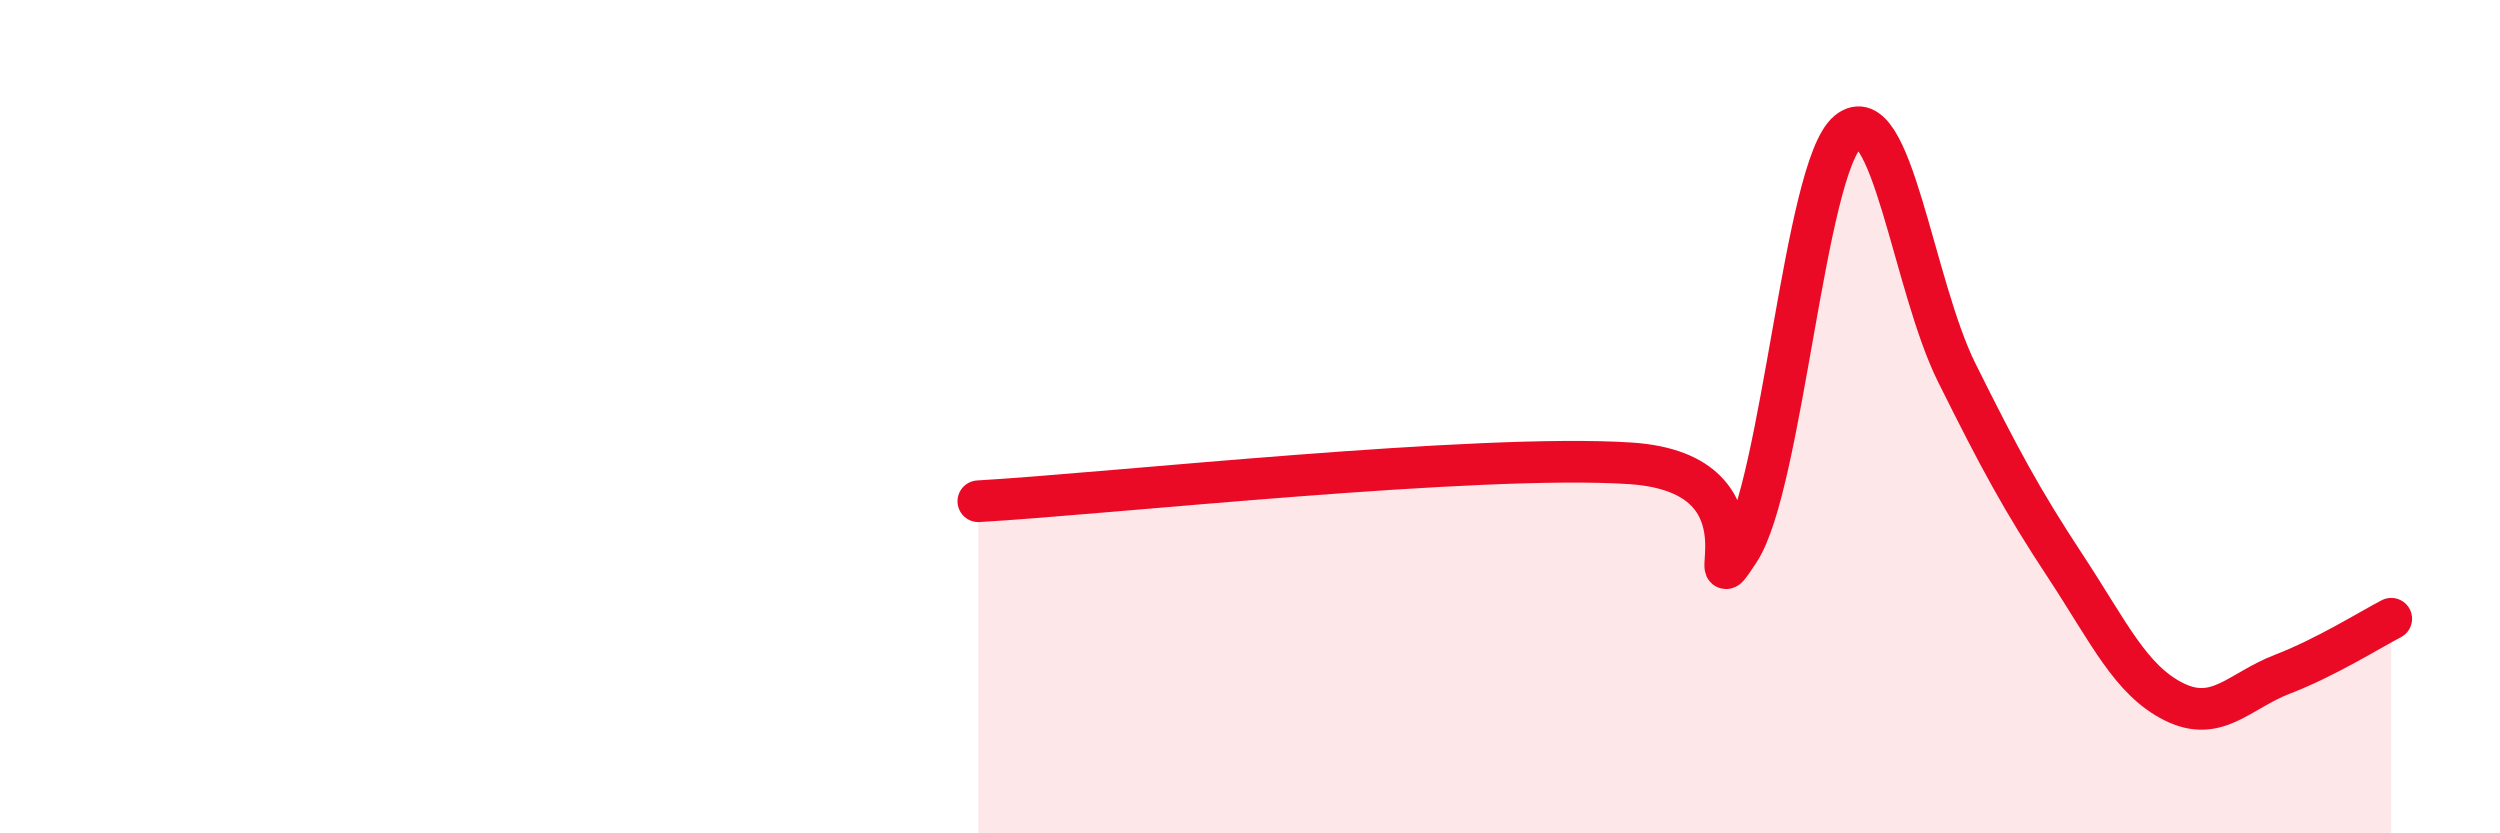 
    <svg width="60" height="20" viewBox="0 0 60 20" xmlns="http://www.w3.org/2000/svg">
      <path
        d="M 23.48,12.03 C 26.61,11.85 35.48,10.88 39.13,11.12 C 42.78,11.36 40.7,14.81 41.74,13.22 C 42.78,11.63 43.31,4.02 44.35,3.16 C 45.39,2.3 45.92,6.85 46.96,8.94 C 48,11.03 48.53,12.01 49.57,13.59 C 50.61,15.17 51.13,16.32 52.17,16.84 C 53.21,17.36 53.74,16.58 54.78,16.18 C 55.82,15.78 56.87,15.12 57.39,14.85L57.39 20L23.48 20Z"
        fill="#EB0A25"
        opacity="0.1"
        stroke-linecap="round"
        stroke-linejoin="round"
      />
      <path
        d="M 23.48,12.03 C 26.61,11.85 35.48,10.88 39.13,11.12 C 42.78,11.36 40.7,14.81 41.74,13.22 C 42.78,11.63 43.31,4.02 44.35,3.16 C 45.39,2.3 45.92,6.85 46.96,8.94 C 48,11.03 48.53,12.01 49.57,13.59 C 50.61,15.17 51.13,16.32 52.17,16.84 C 53.21,17.36 53.74,16.58 54.78,16.18 C 55.82,15.78 56.87,15.12 57.39,14.85"
        stroke="#EB0A25"
        stroke-width="1"
        fill="none"
        stroke-linecap="round"
        stroke-linejoin="round"
      />
    </svg>
  